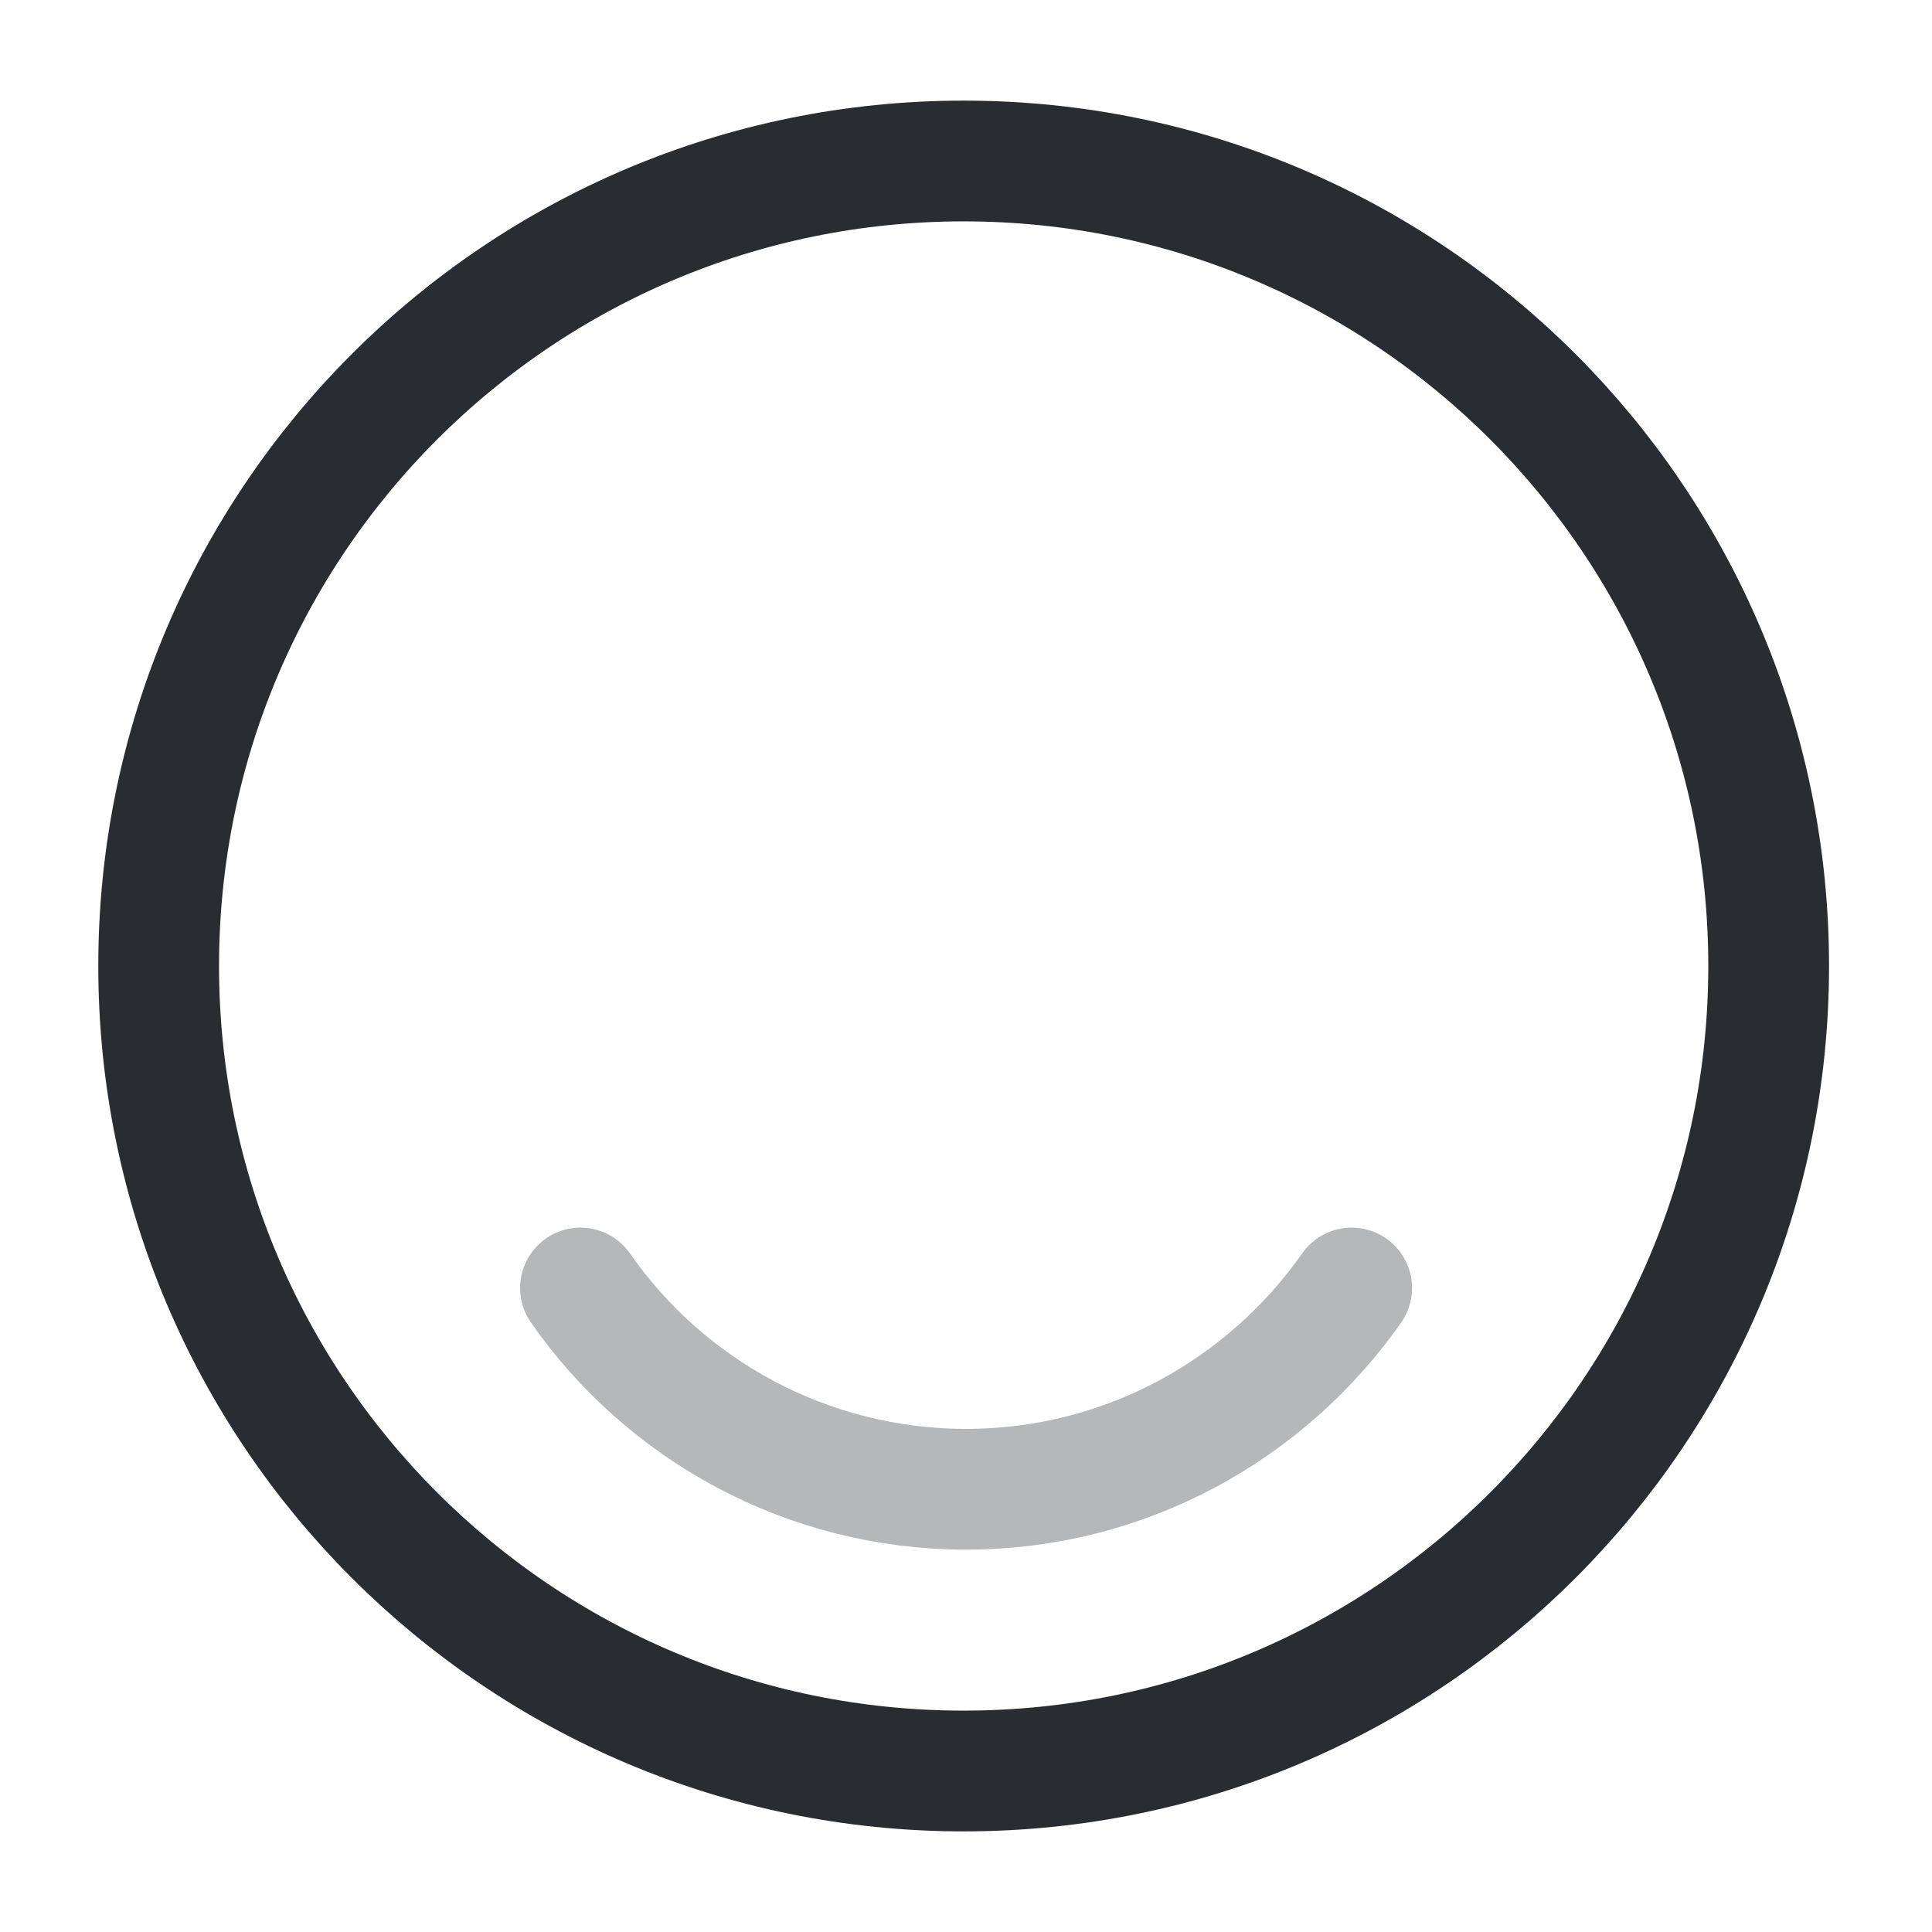 <?xml version="1.0" encoding="utf-8"?><!-- Uploaded to: SVG Repo, www.svgrepo.com, Generator: SVG Repo Mixer Tools -->
<svg width="800px" height="800px" viewBox="0 0 24 24" fill="none" xmlns="http://www.w3.org/2000/svg">
<path d="M11.971 22C17.494 22 21.971 17.523 21.971 12C21.971 6.477 17.494 2 11.971 2C6.448 2 1.971 6.477 1.971 12C1.971 17.523 6.448 22 11.971 22Z" stroke="#292D32" stroke-width="1.5" stroke-linecap="round" stroke-linejoin="round"/>
<path opacity="0.34" d="M7.211 16C8.261 17.51 10.021 18.5 12.001 18.5C13.981 18.5 15.731 17.51 16.791 16" stroke="#292D32" stroke-width="1.5" stroke-linecap="round" stroke-linejoin="round"/>
</svg>